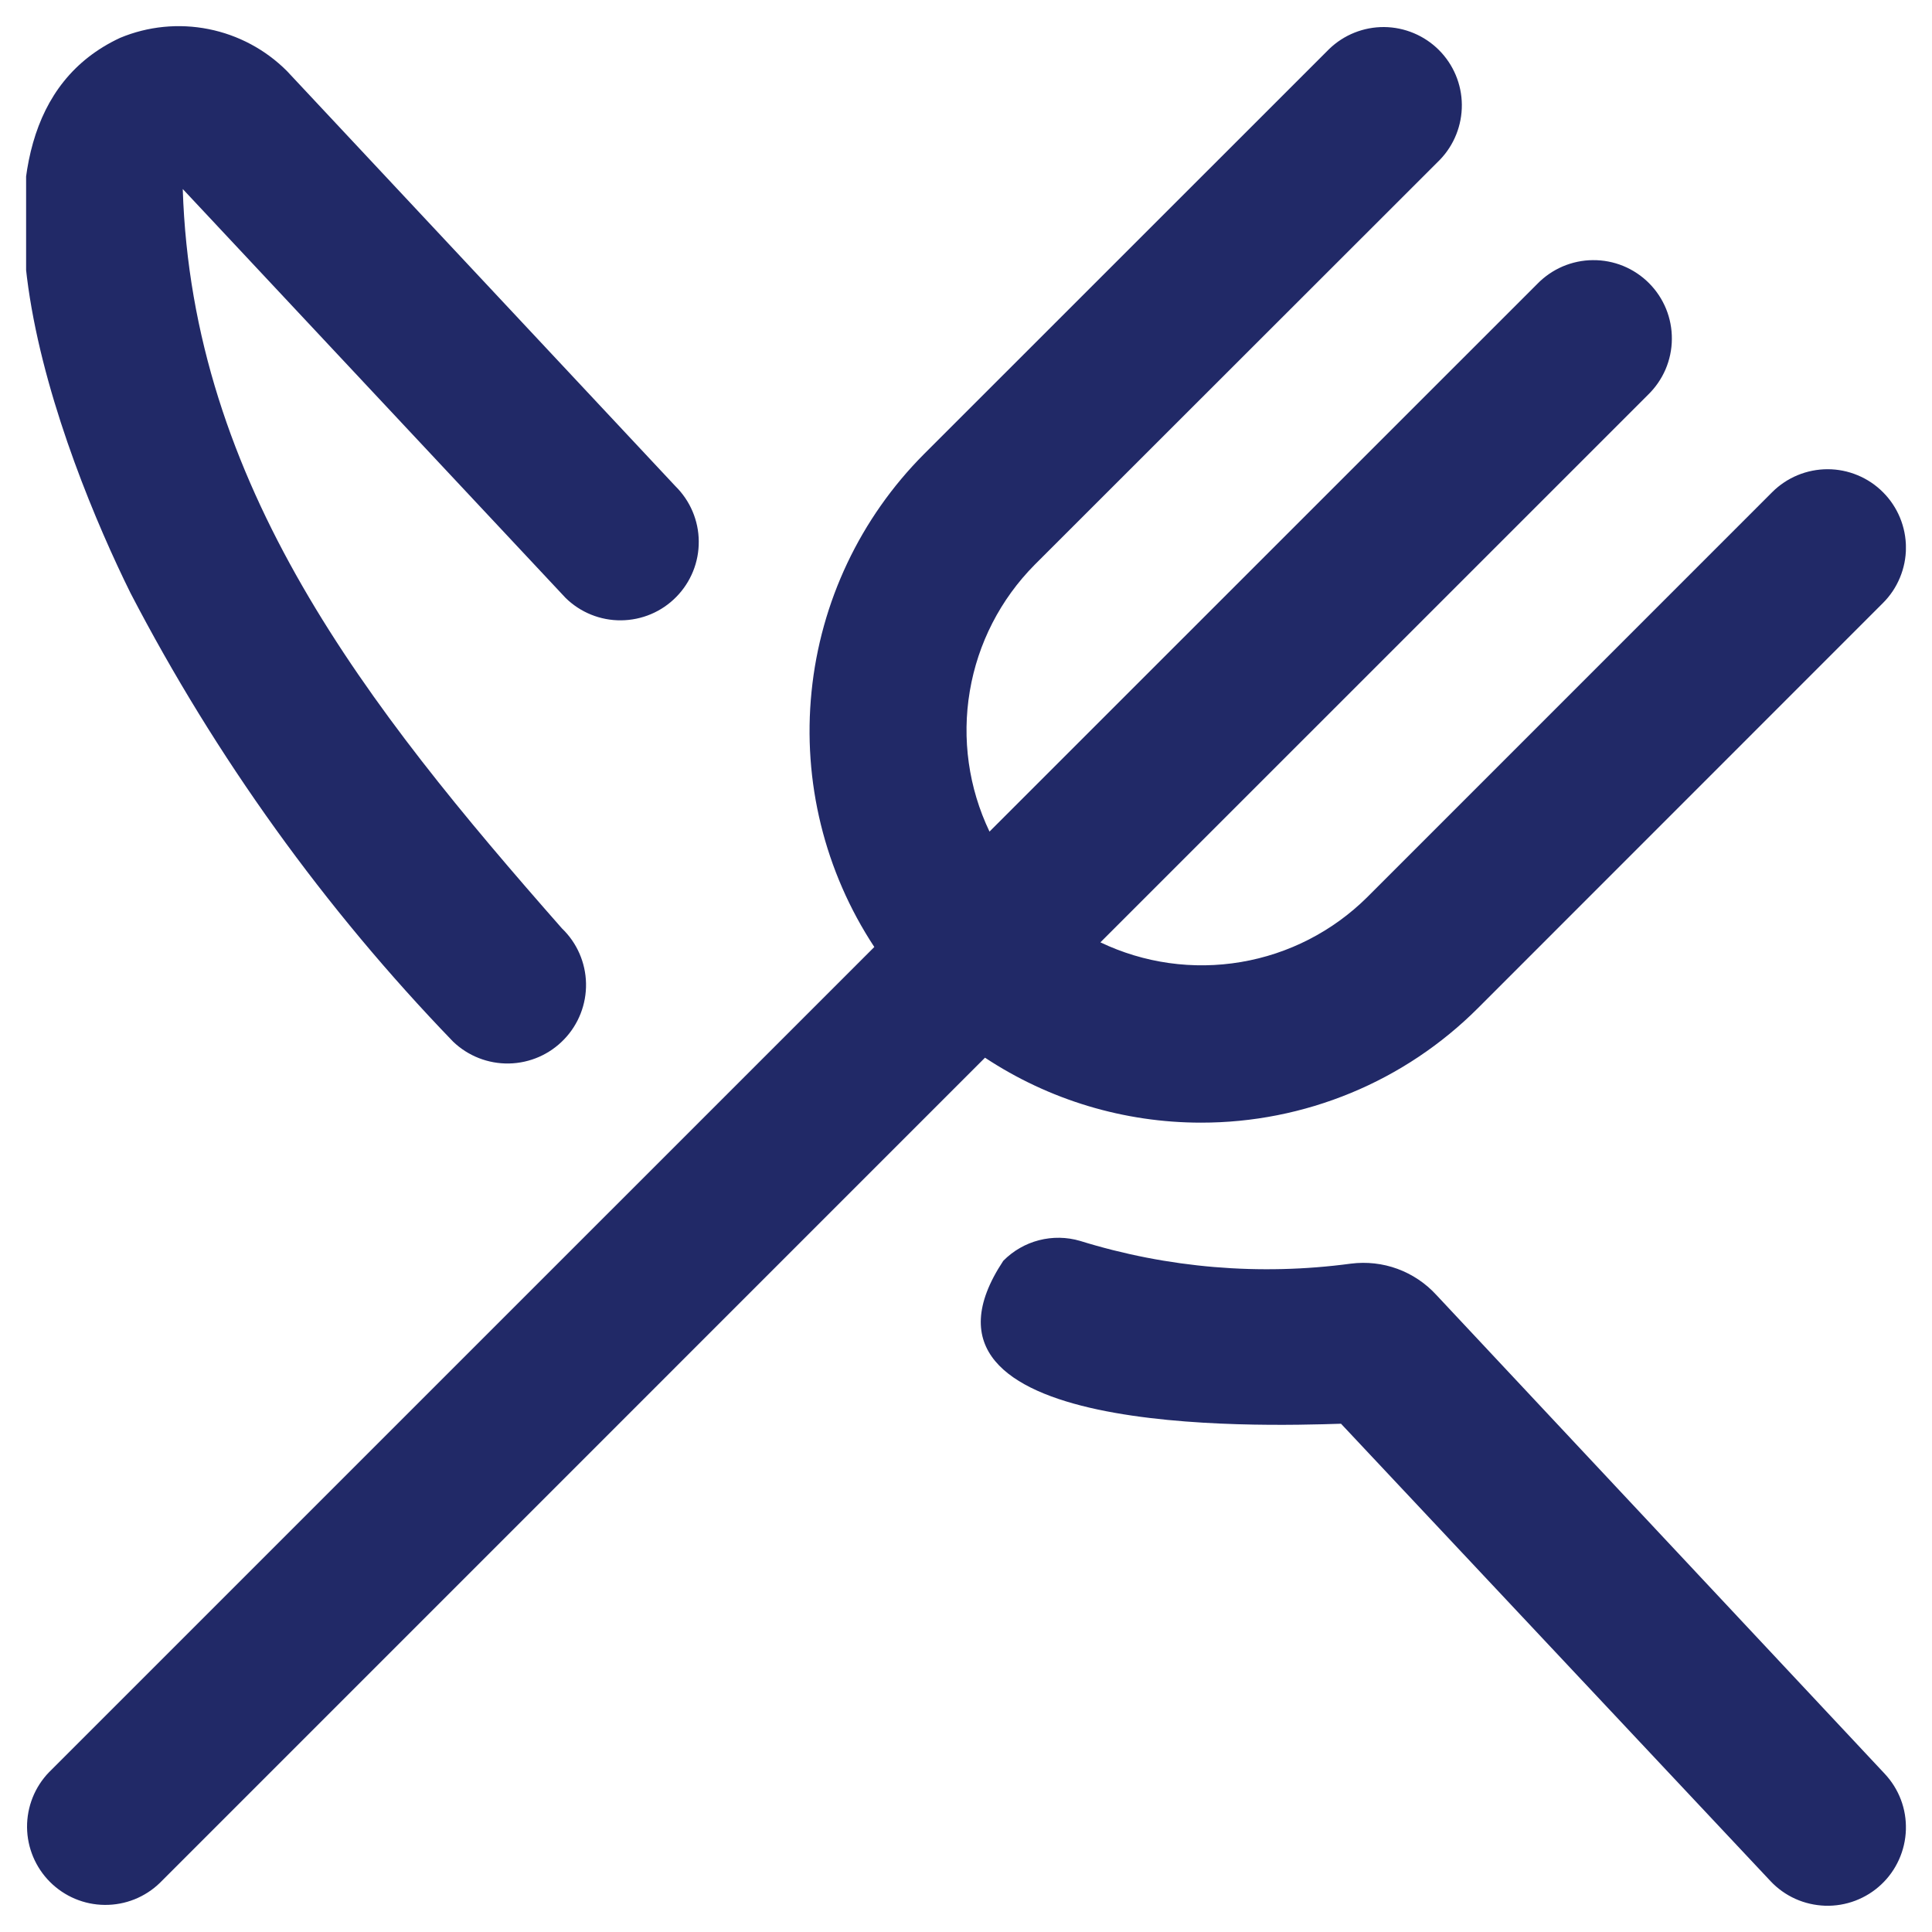 <svg width="37" height="37" viewBox="0 0 37 37" fill="none" xmlns="http://www.w3.org/2000/svg">
<g clip-path="url(#clip0_17_6029)">
<path d="M2.499 11.357C1.226 8.783 -1.3 2.404 2.3 0.725C2.835 0.502 3.425 0.444 3.993 0.557C4.562 0.67 5.084 0.949 5.494 1.359L12.934 9.31C13.074 9.448 13.186 9.612 13.263 9.793C13.34 9.975 13.381 10.169 13.382 10.367C13.384 10.563 13.347 10.759 13.273 10.942C13.199 11.124 13.09 11.291 12.952 11.431C12.814 11.572 12.65 11.684 12.468 11.761C12.287 11.838 12.092 11.878 11.895 11.88C11.698 11.882 11.503 11.845 11.32 11.771C11.137 11.697 10.971 11.588 10.831 11.45L3.5 3.62C3.679 9.286 7.014 13.52 10.761 17.779C11.049 18.055 11.215 18.434 11.223 18.833C11.231 19.232 11.08 19.618 10.803 19.905C10.527 20.193 10.148 20.359 9.749 20.367C9.35 20.375 8.964 20.224 8.677 19.948C6.214 17.397 4.134 14.503 2.499 11.357ZM27.508 24.8C27.303 24.576 27.048 24.405 26.763 24.3C26.479 24.196 26.173 24.162 25.872 24.2C24.132 24.434 22.362 24.285 20.686 23.765C20.429 23.689 20.156 23.685 19.897 23.752C19.638 23.819 19.402 23.955 19.214 24.146C16.973 27.53 24.125 27.316 25.682 27.266L33.907 36.025C34.041 36.168 34.203 36.284 34.383 36.365C34.563 36.446 34.757 36.49 34.954 36.497C35.151 36.503 35.347 36.47 35.532 36.4C35.716 36.33 35.885 36.225 36.028 36.09C36.172 35.955 36.287 35.793 36.368 35.613C36.449 35.433 36.494 35.239 36.5 35.042C36.506 34.845 36.474 34.649 36.404 34.465C36.334 34.28 36.228 34.112 36.093 33.968L27.508 24.8ZM23 21.5C23.985 21.501 24.96 21.308 25.87 20.932C26.781 20.556 27.608 20.003 28.304 19.307L36.06 11.549C36.2 11.41 36.311 11.244 36.386 11.062C36.462 10.88 36.501 10.685 36.501 10.488C36.501 10.291 36.462 10.096 36.387 9.914C36.312 9.732 36.201 9.566 36.062 9.427C35.923 9.287 35.757 9.176 35.575 9.101C35.393 9.025 35.198 8.986 35.001 8.986C34.804 8.986 34.609 9.025 34.427 9.1C34.245 9.175 34.079 9.286 33.94 9.425L26.183 17.183C25.524 17.836 24.68 18.27 23.765 18.424C22.851 18.579 21.911 18.447 21.074 18.047L31.561 7.561C31.704 7.422 31.818 7.257 31.897 7.074C31.975 6.891 32.017 6.694 32.018 6.495C32.02 6.295 31.982 6.098 31.907 5.914C31.831 5.729 31.72 5.562 31.579 5.421C31.438 5.28 31.271 5.169 31.086 5.093C30.902 5.018 30.705 4.98 30.505 4.982C30.306 4.983 30.109 5.025 29.926 5.103C29.743 5.182 29.578 5.296 29.439 5.439L18.95 15.926C18.55 15.089 18.418 14.149 18.573 13.235C18.727 12.32 19.161 11.476 19.814 10.817L27.575 3.061C27.848 2.778 27.999 2.399 27.996 2.005C27.993 1.612 27.835 1.236 27.557 0.958C27.279 0.68 26.902 0.522 26.509 0.518C26.116 0.515 25.737 0.666 25.454 0.94L17.696 8.696C16.476 9.92 15.715 11.527 15.542 13.246C15.368 14.966 15.793 16.692 16.744 18.136L0.939 33.94C0.666 34.222 0.515 34.601 0.518 34.995C0.522 35.388 0.68 35.764 0.958 36.042C1.236 36.32 1.612 36.478 2.005 36.481C2.399 36.485 2.778 36.334 3.061 36.06L18.864 20.256C20.091 21.067 21.529 21.5 23 21.5Z" fill="#212967"/>
</g>
<defs>
<clipPath id="clip0_17_6029">
<rect width="36" height="36" fill="white" transform="translate(0.5 0.5)"/>
</clipPath>
</defs>
</svg>
